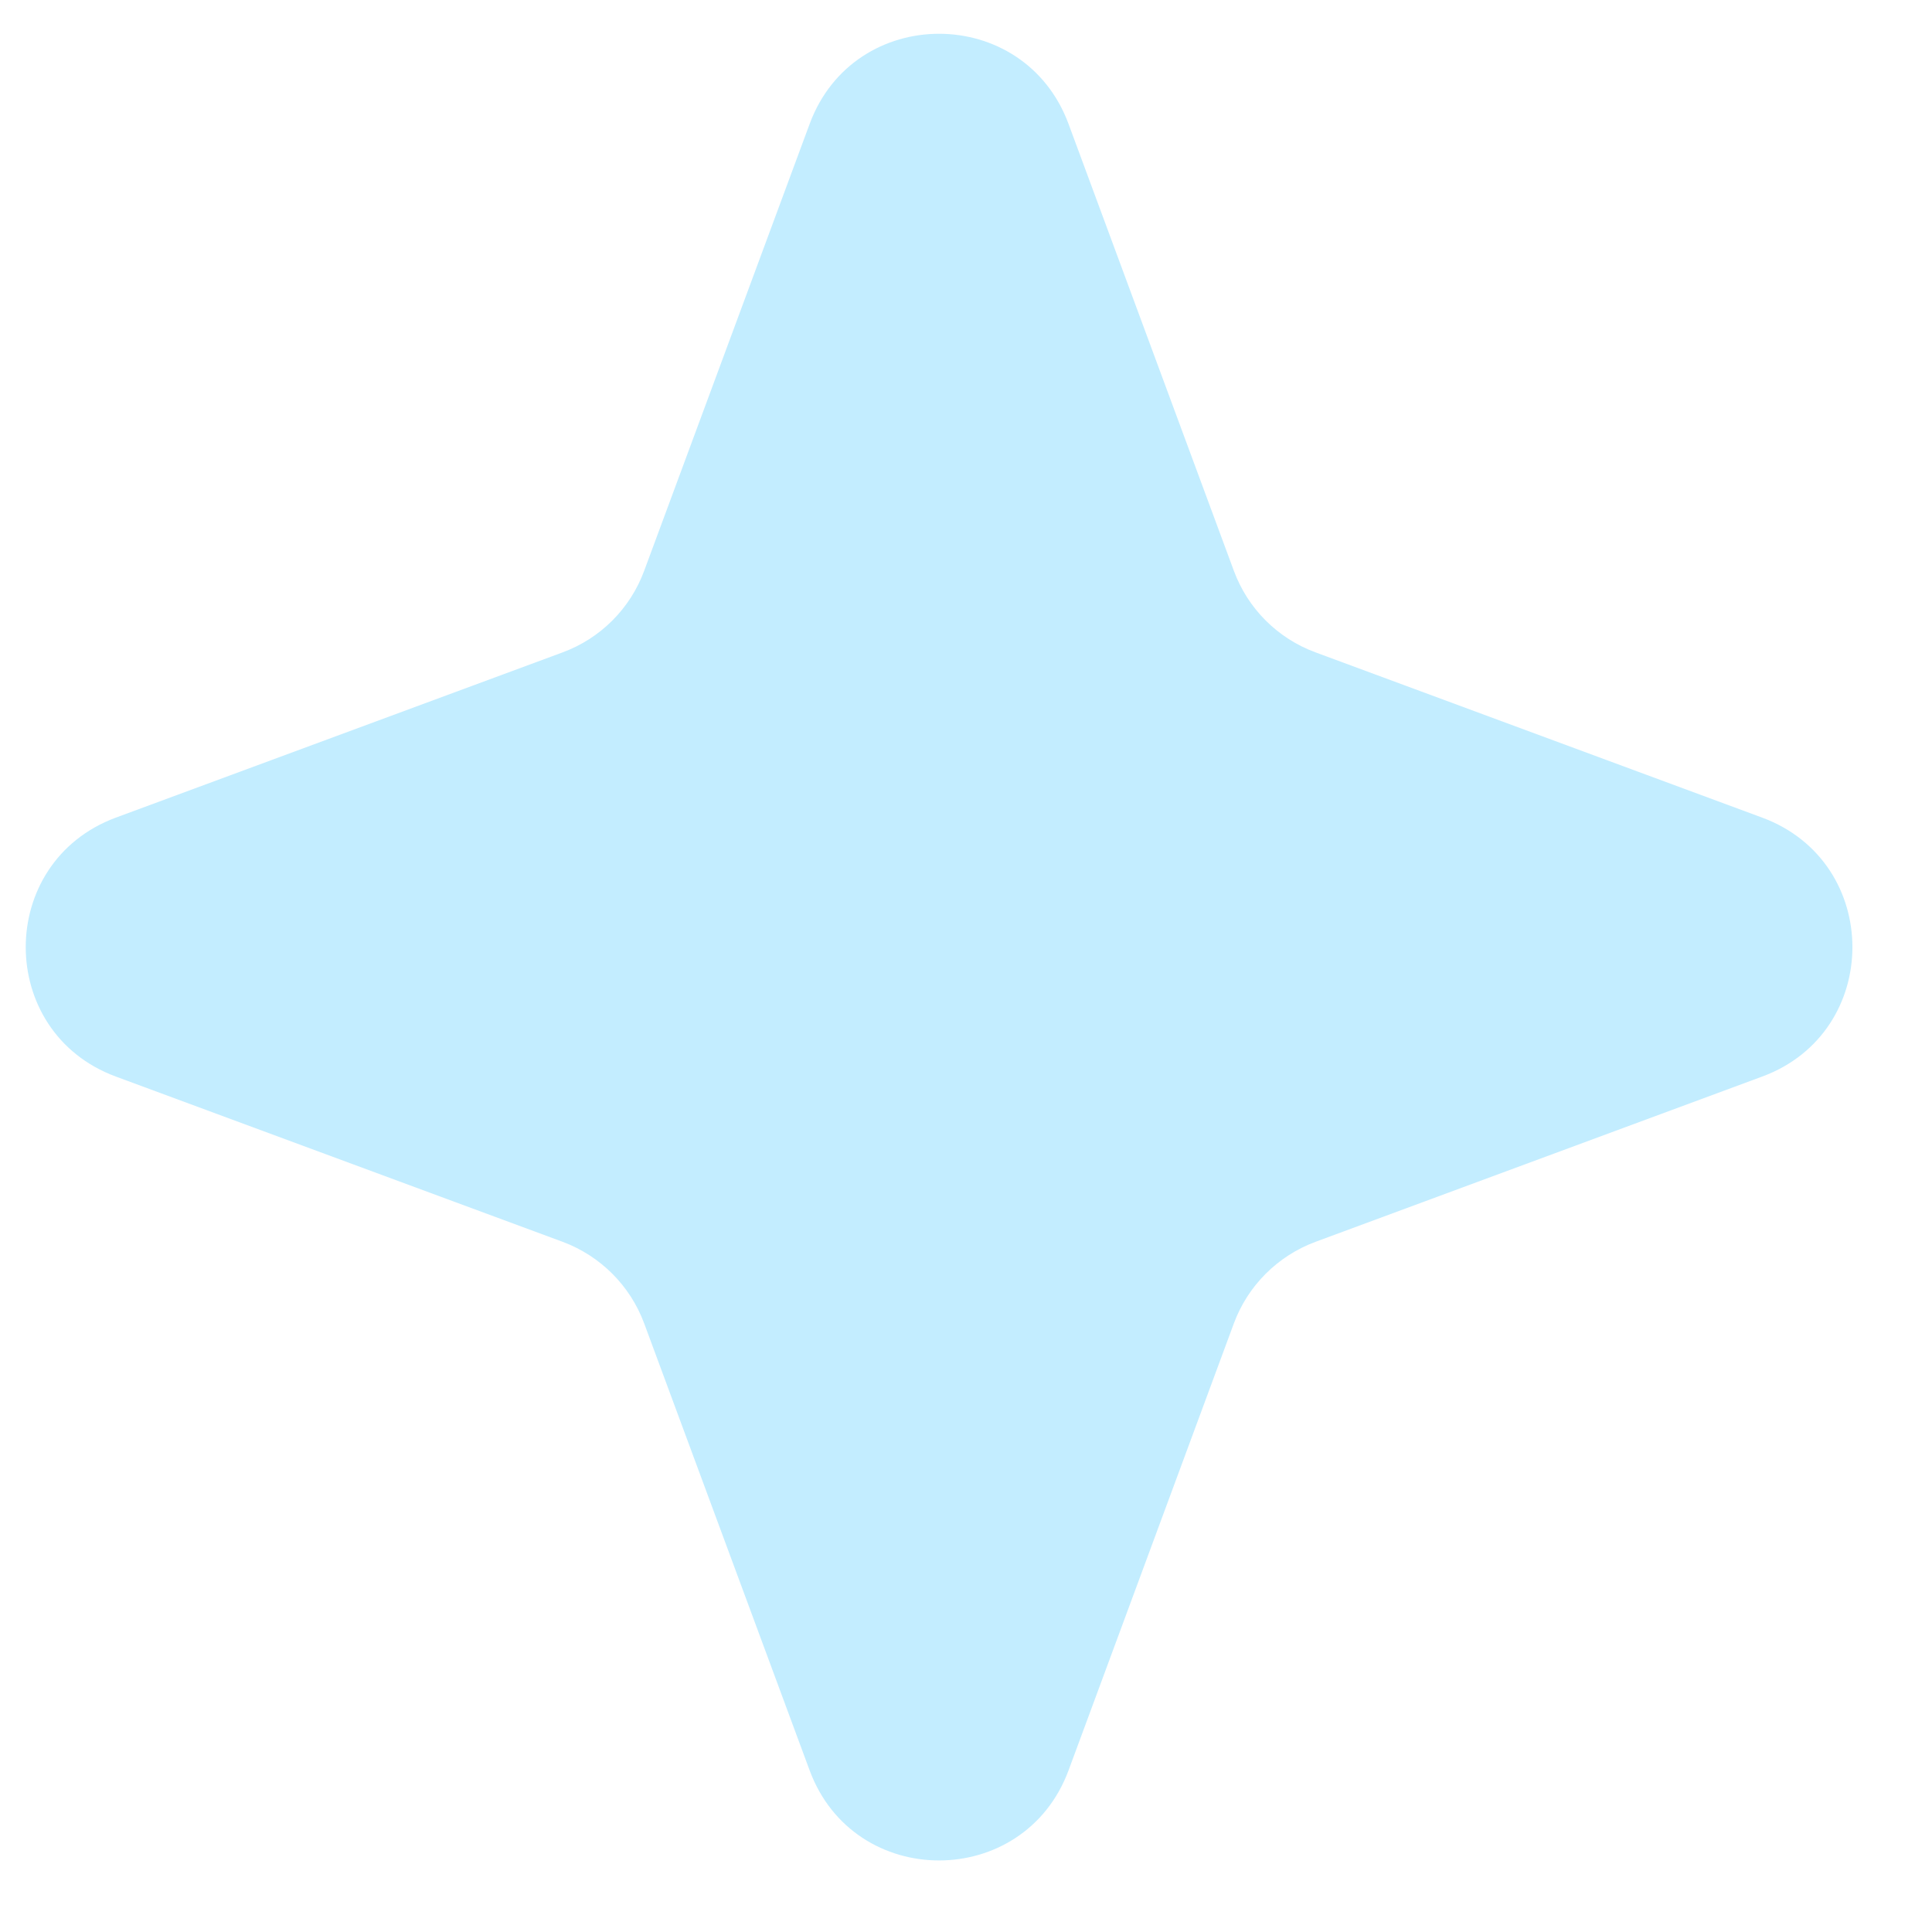 <?xml version="1.0" encoding="UTF-8"?> <svg xmlns="http://www.w3.org/2000/svg" width="14" height="14" viewBox="0 0 14 14" fill="none"> <path d="M5.867 0.898C6.189 0.027 7.42 0.027 7.743 0.898L8.941 4.136C9.042 4.41 9.258 4.626 9.532 4.727L12.77 5.925C13.641 6.248 13.641 7.479 12.77 7.801L9.532 8.999C9.258 9.101 9.042 9.317 8.941 9.59L7.743 12.829C7.42 13.699 6.189 13.699 5.867 12.829L4.668 9.59C4.567 9.317 4.351 9.101 4.078 8.999L0.839 7.801C-0.031 7.479 -0.031 6.248 0.839 5.925L4.078 4.727C4.351 4.626 4.567 4.41 4.668 4.136L5.867 0.898Z" fill="#C3EDFF"></path> </svg> 